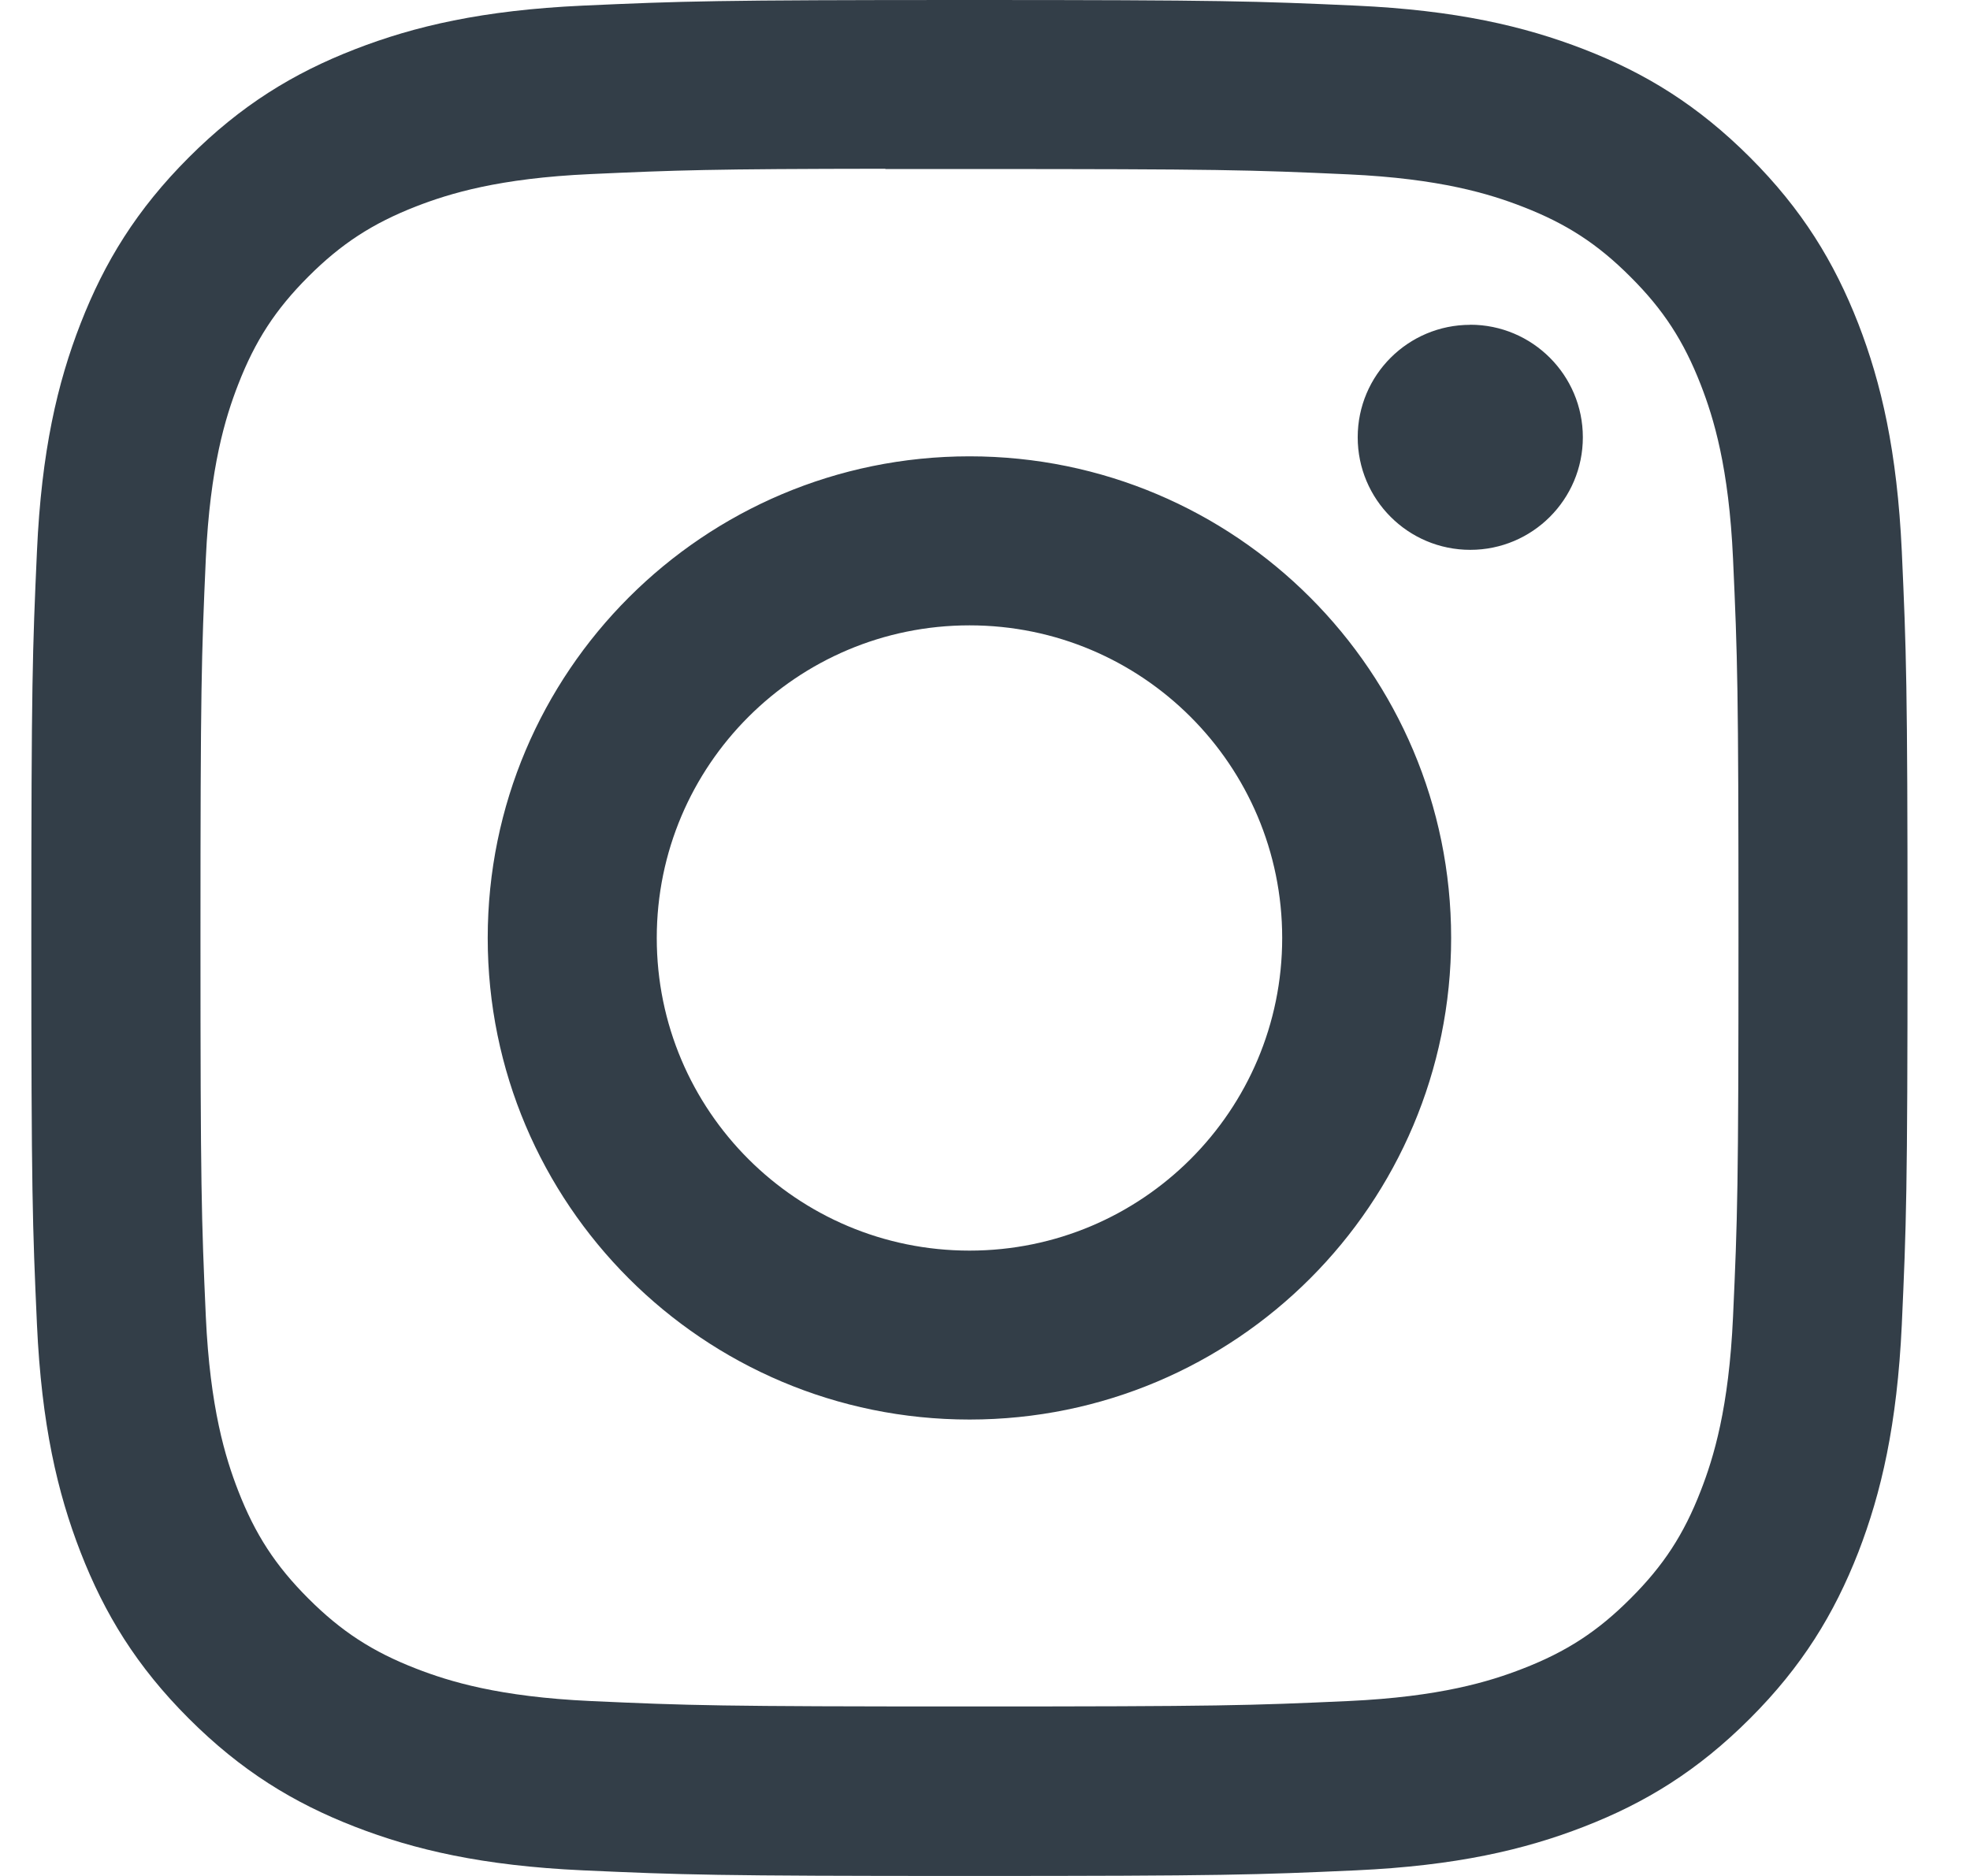 <svg width="21" height="20" viewBox="0 0 21 20" fill="none" xmlns="http://www.w3.org/2000/svg">
<path fill-rule="evenodd" clip-rule="evenodd" d="M10.335 0C7.619 0 7.278 0.012 6.211 0.06C5.147 0.109 4.42 0.278 3.784 0.525C3.127 0.78 2.569 1.122 2.013 1.678C1.457 2.234 1.115 2.792 0.859 3.449C0.611 4.085 0.442 4.812 0.394 5.876C0.346 6.943 0.334 7.284 0.334 10C0.334 12.716 0.346 13.056 0.394 14.122C0.443 15.187 0.612 15.914 0.859 16.549C1.115 17.207 1.456 17.765 2.012 18.321C2.568 18.877 3.126 19.22 3.783 19.475C4.419 19.722 5.146 19.891 6.211 19.94C7.277 19.988 7.618 20 10.334 20C13.05 20 13.389 19.988 14.456 19.94C15.521 19.891 16.248 19.722 16.884 19.475C17.542 19.22 18.099 18.877 18.655 18.321C19.211 17.765 19.552 17.207 19.809 16.55C20.055 15.914 20.223 15.187 20.273 14.123C20.321 13.056 20.334 12.716 20.334 10C20.334 7.284 20.321 6.943 20.273 5.877C20.223 4.812 20.055 4.085 19.809 3.45C19.552 2.792 19.211 2.234 18.655 1.678C18.098 1.122 17.542 0.78 16.884 0.525C16.246 0.278 15.519 0.109 14.455 0.06C13.388 0.012 13.048 0 10.332 0H10.335ZM9.438 1.802C9.612 1.802 9.799 1.802 10.002 1.802L10.335 1.802C13.005 1.802 13.321 1.811 14.376 1.859C15.351 1.904 15.88 2.067 16.232 2.204C16.699 2.385 17.032 2.602 17.381 2.952C17.732 3.302 17.948 3.635 18.13 4.102C18.267 4.454 18.43 4.983 18.474 5.958C18.522 7.012 18.532 7.329 18.532 9.998C18.532 12.666 18.522 12.983 18.474 14.037C18.43 15.012 18.267 15.541 18.13 15.893C17.949 16.36 17.732 16.692 17.381 17.042C17.032 17.392 16.699 17.609 16.232 17.79C15.88 17.927 15.351 18.09 14.376 18.135C13.322 18.183 13.005 18.193 10.335 18.193C7.665 18.193 7.348 18.183 6.294 18.135C5.319 18.09 4.79 17.927 4.437 17.79C3.97 17.609 3.637 17.392 3.287 17.042C2.937 16.692 2.72 16.359 2.539 15.893C2.402 15.54 2.239 15.011 2.194 14.036C2.147 12.982 2.137 12.665 2.137 9.995C2.137 7.325 2.147 7.01 2.194 5.955C2.239 4.98 2.402 4.451 2.539 4.099C2.72 3.632 2.937 3.299 3.287 2.949C3.637 2.599 3.97 2.382 4.437 2.2C4.79 2.063 5.319 1.9 6.294 1.856C7.216 1.814 7.574 1.801 9.438 1.799V1.802ZM14.473 4.662C14.473 3.999 15.01 3.463 15.673 3.463V3.462C16.335 3.462 16.873 4 16.873 4.662C16.873 5.325 16.335 5.862 15.673 5.862C15.01 5.862 14.473 5.325 14.473 4.662ZM10.335 4.865C7.499 4.865 5.199 7.164 5.199 10C5.199 12.836 7.499 15.134 10.335 15.134C13.171 15.134 15.469 12.836 15.469 10C15.469 7.164 13.171 4.865 10.335 4.865ZM13.668 10C13.668 8.159 12.176 6.667 10.335 6.667C8.494 6.667 7.001 8.159 7.001 10C7.001 11.841 8.494 13.333 10.335 13.333C12.176 13.333 13.668 11.841 13.668 10Z" fill="#333E48"/>
</svg>
